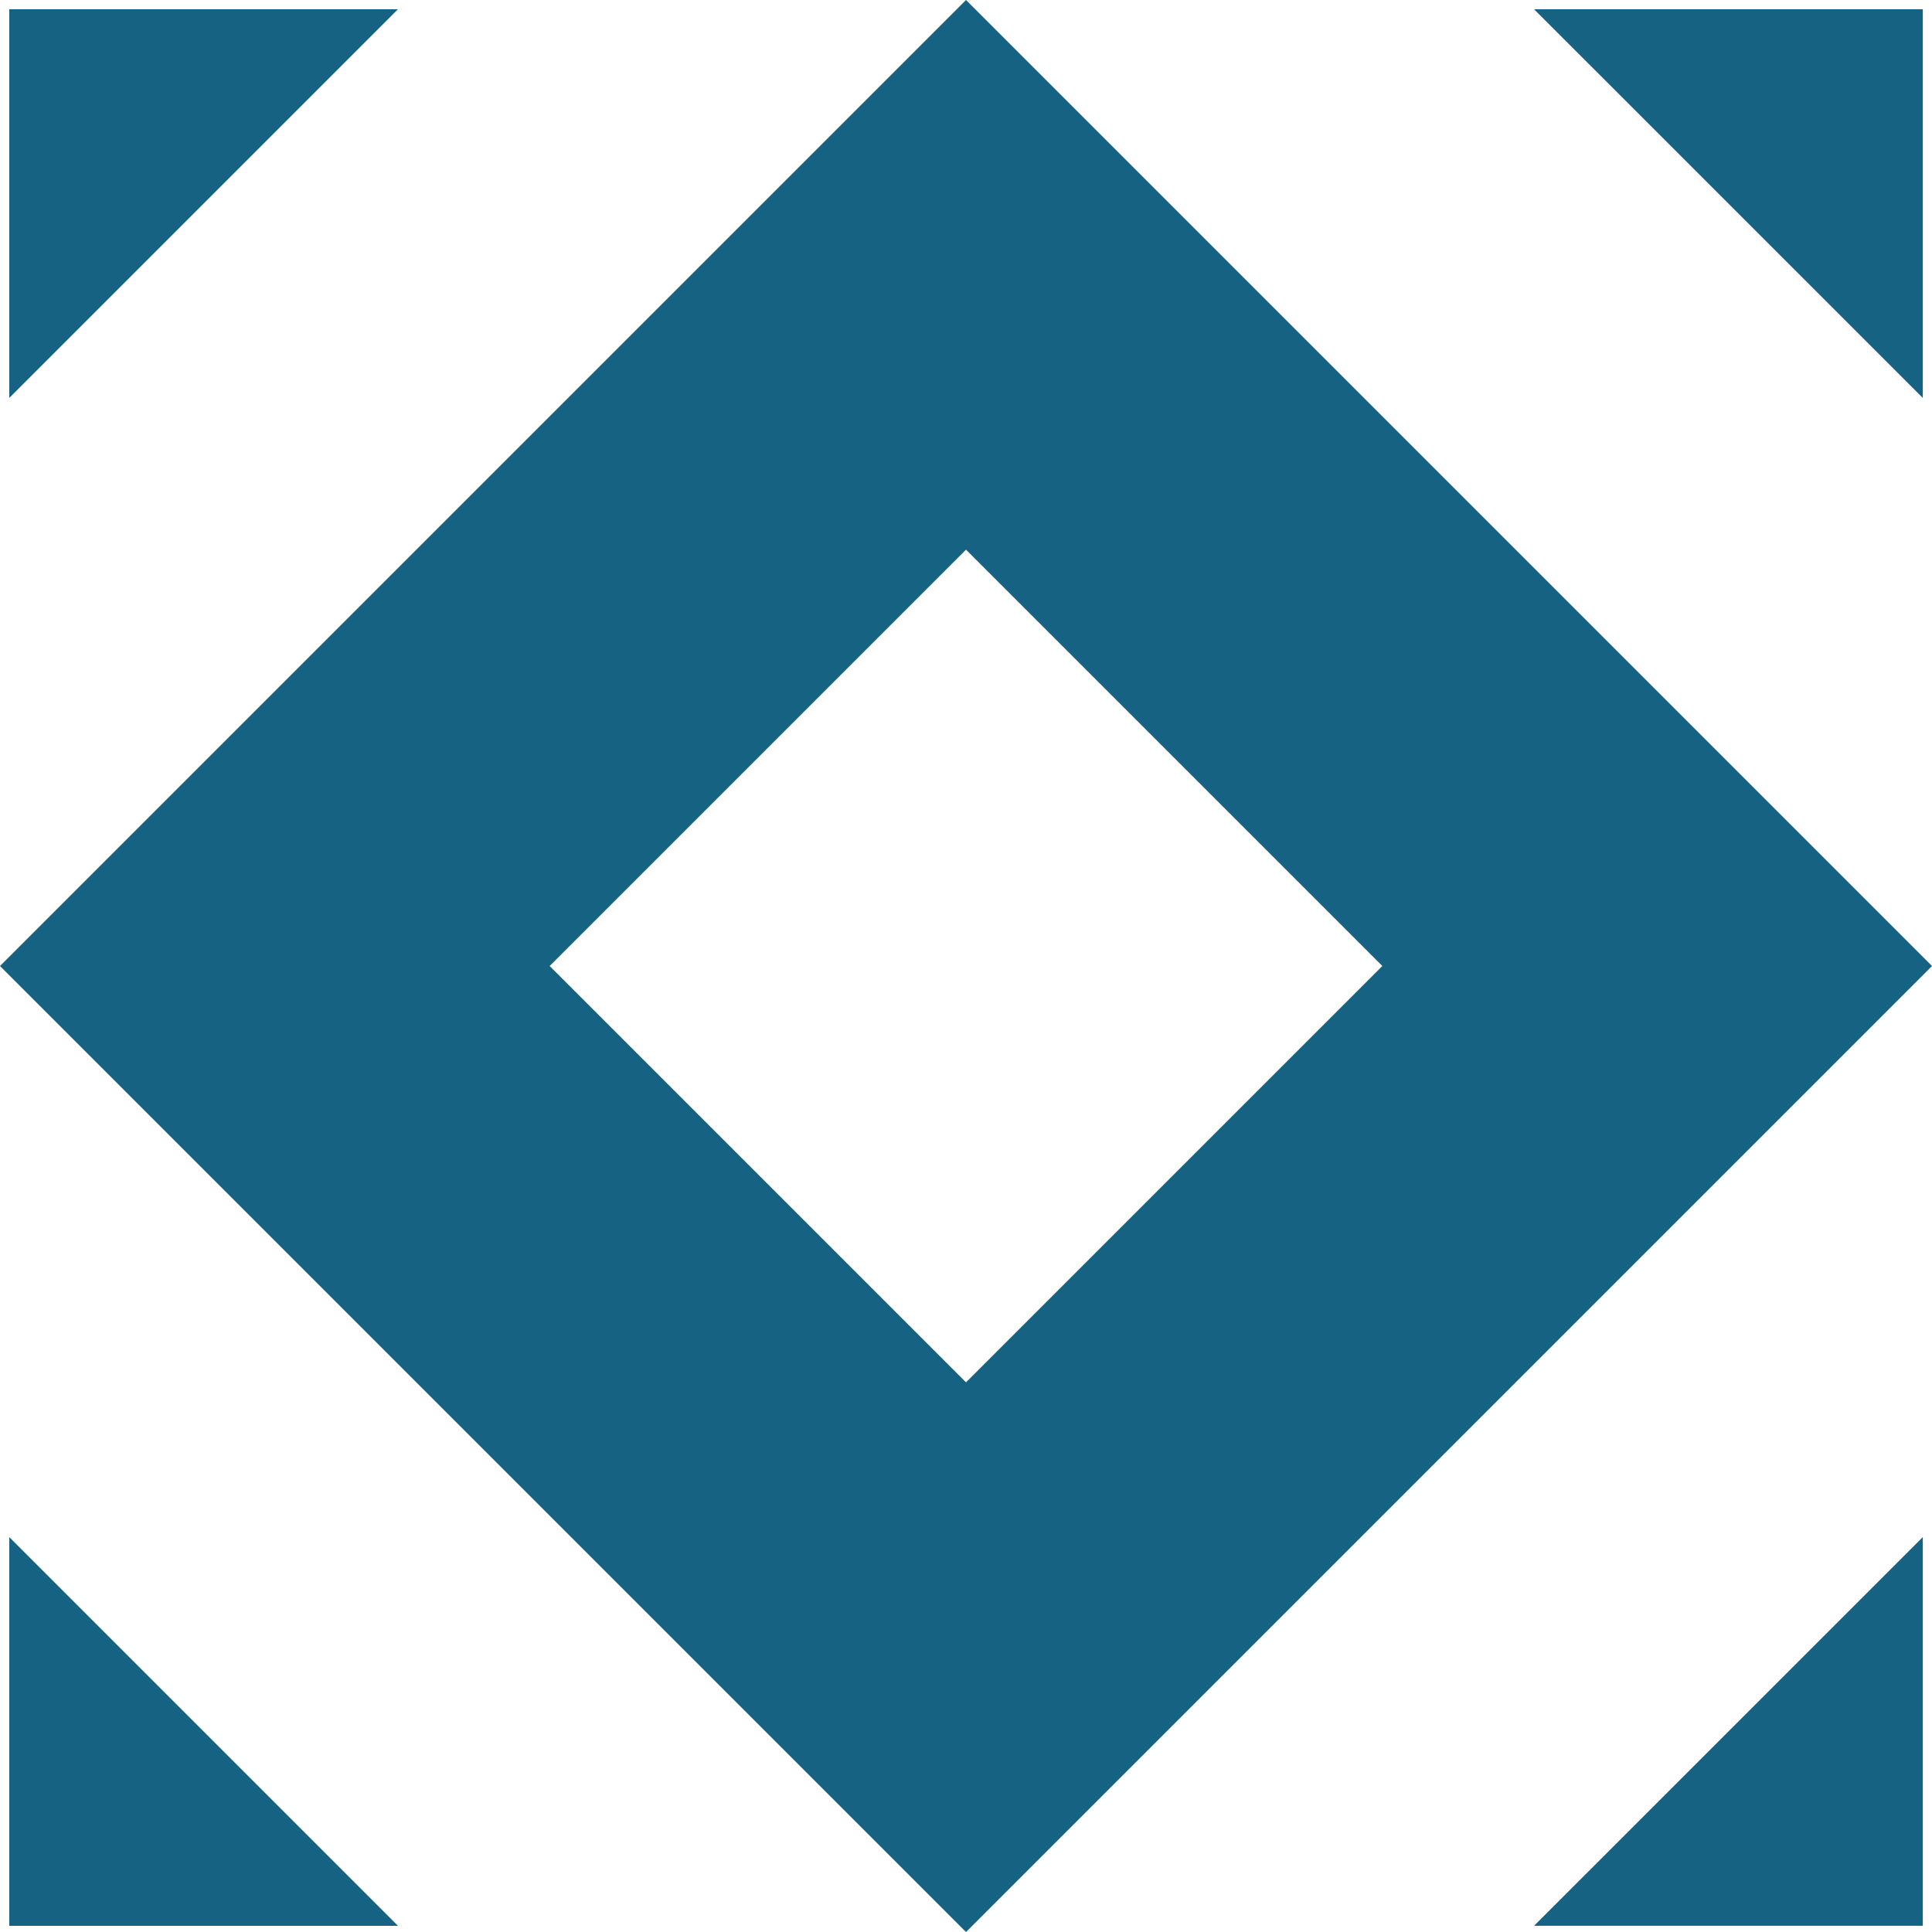 <?xml version="1.0" encoding="UTF-8"?> <svg xmlns="http://www.w3.org/2000/svg" width="140.905" height="140.905" viewBox="0 0 140.905 140.905"><defs><style>.b,.c{fill:none;}.b{stroke:#156282;stroke-miterlimit:10;stroke-width:28.346px;}.d{fill:#156282;}</style></defs><g class="a" transform="translate(-366.134 -417.825)"><rect class="b" width="71.289" height="71.289" transform="translate(436.587 437.869) rotate(45)"></rect><rect class="c" width="140" height="140" transform="translate(506.587 418.277) rotate(90)"></rect><path class="d" d="M366.81,446.846V418.5h28.346"></path><path class="d" d="M479.75,418.5H508.1v28.346" transform="translate(-1.732)"></path><path class="d" d="M508.1,531.663v28.346H479.75" transform="translate(-1.732 -1.732)"></path><path class="d" d="M395.156,560.01H366.81V531.663" transform="translate(0 -1.732)"></path></g></svg> 